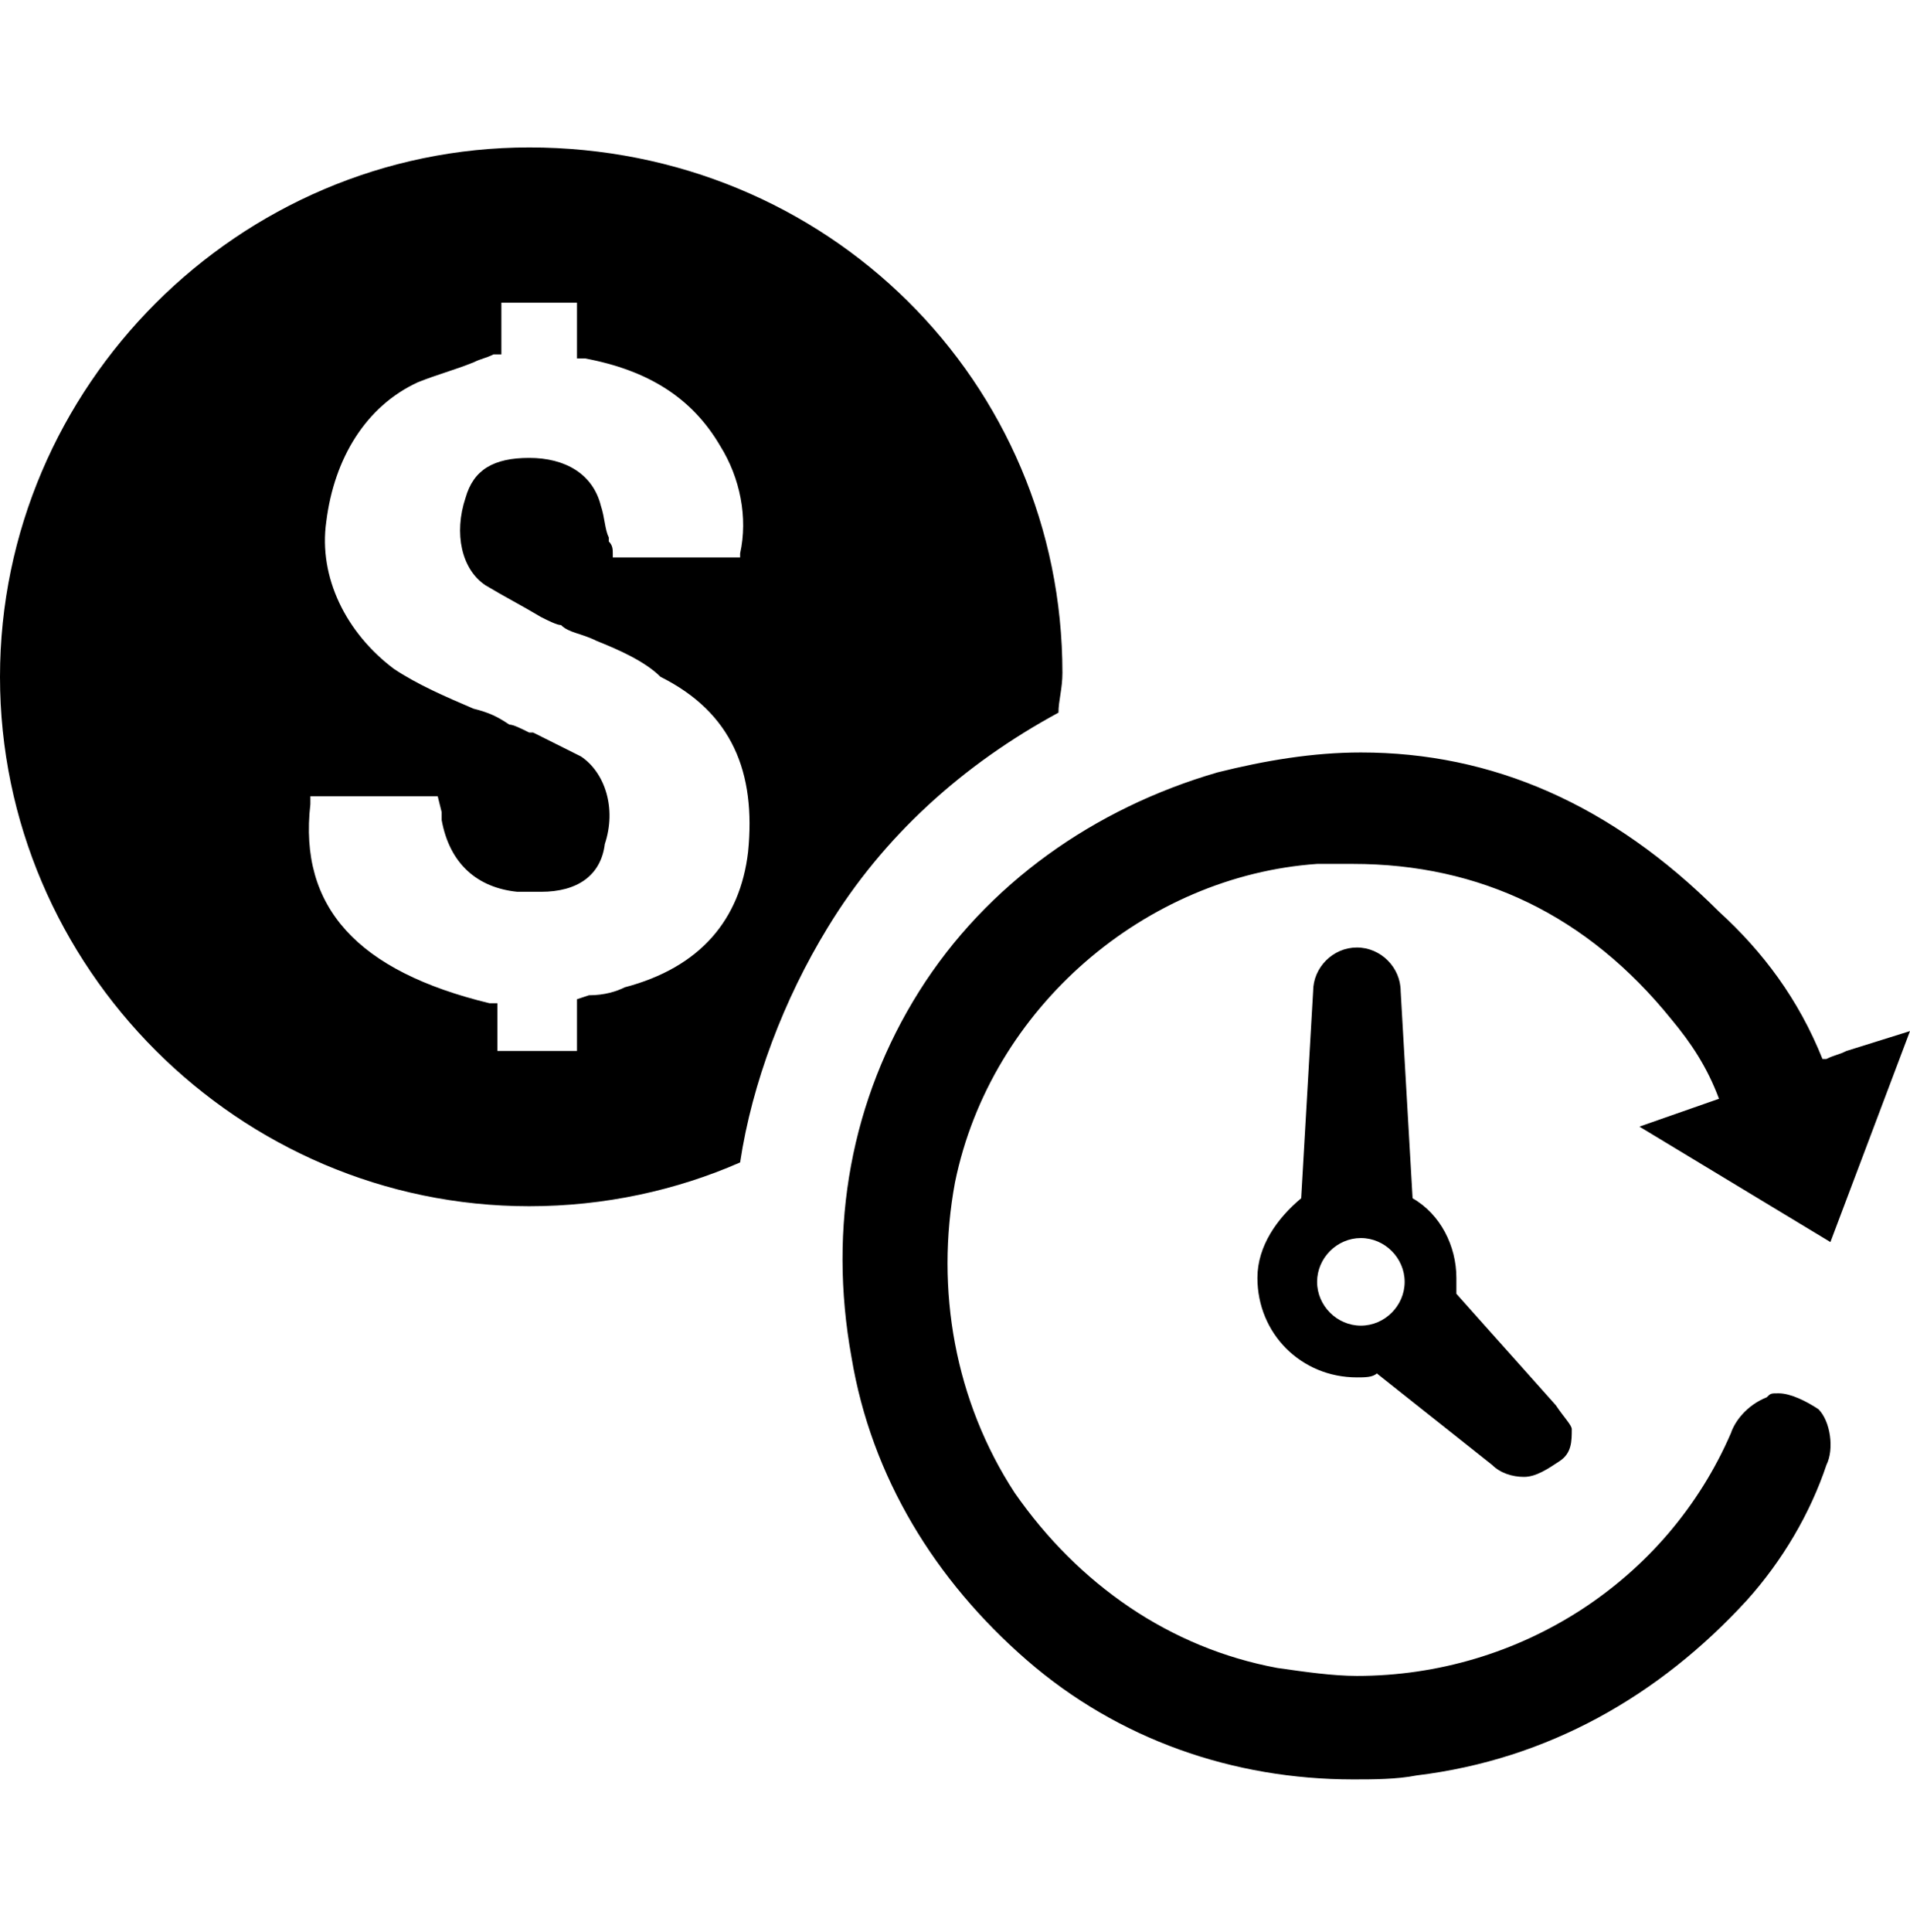 <svg width="90" height="91" viewBox="0 0 90 91" fill="none" xmlns="http://www.w3.org/2000/svg">
<path d="M86.25 58.508L90 48.57L87 49.508C86.625 49.695 86.438 49.695 86.062 49.883H85.875C84.75 47.071 83.062 44.821 81 42.946C75.938 37.883 70.312 35.446 64.125 35.446C61.875 35.446 59.625 35.821 57.375 36.383C51.562 38.071 46.5 41.633 43.312 46.696C40.125 51.758 39 57.758 40.125 63.946C41.062 69.57 44.062 74.446 48.375 78.195C52.688 81.945 58.125 83.82 63.75 83.82C64.688 83.82 65.812 83.82 66.75 83.633C72.937 82.883 78.187 79.883 82.312 75.383C84 73.508 85.312 71.258 86.062 69.008C86.438 68.258 86.25 66.945 85.688 66.383C85.125 66.008 84.375 65.633 83.812 65.633C83.438 65.633 83.438 65.633 83.25 65.82C82.312 66.195 81.75 66.945 81.562 67.508C78.562 74.445 71.625 78.945 63.938 78.945C62.812 78.945 61.5 78.758 60.188 78.57C55.125 77.633 50.812 74.633 47.812 70.32C45 66.008 44.062 60.758 45 55.695C46.688 47.445 54 41.258 62.062 40.695C62.625 40.695 63 40.695 63.75 40.695C69.75 40.695 74.812 43.133 78.75 48.008C79.688 49.133 80.438 50.258 81 51.758L77.25 53.07L86.25 58.508ZM73.312 66.195L68.625 60.945C68.625 60.57 68.625 60.57 68.625 60.195C68.625 58.695 67.875 57.196 66.562 56.445L66 46.695C66 45.57 65.062 44.633 63.937 44.633C62.812 44.633 61.875 45.57 61.875 46.695L61.312 56.445C60.187 57.383 59.25 58.695 59.25 60.195C59.25 62.821 61.312 64.883 63.937 64.883C64.312 64.883 64.687 64.883 64.875 64.695L70.312 69.008C70.687 69.383 71.25 69.57 71.812 69.57C72.375 69.57 72.937 69.195 73.5 68.82C74.062 68.445 74.062 67.883 74.062 67.32C74.062 67.133 73.687 66.758 73.312 66.195V66.195ZM66.188 60.383C66.188 61.508 65.25 62.445 64.125 62.445C63 62.445 62.062 61.508 62.062 60.383C62.062 59.258 63 58.32 64.125 58.32C65.25 58.32 66.188 59.258 66.188 60.383ZM24.938 6.945C11.25 6.945 0 18.195 0 31.883C0 45.57 11.25 56.82 24.938 56.82C28.5 56.82 31.875 56.07 34.875 54.758C35.438 51.008 36.938 47.07 39 43.695C41.625 39.383 45.375 36.008 49.875 33.57C49.875 33.008 50.062 32.445 50.062 31.695C50.062 18.008 39 6.945 24.937 6.945L24.938 6.945ZM35.25 40.133C34.875 43.32 33 45.57 29.438 46.508C29.062 46.695 28.5 46.883 27.75 46.883L27.188 47.07V49.508H23.438V47.258H23.062C16.875 45.758 14.062 42.758 14.625 37.883V37.508H20.625L20.812 38.258C20.812 38.445 20.812 38.633 20.812 38.633C21.188 40.695 22.5 41.82 24.375 42.008C24.75 42.008 25.312 42.008 25.5 42.008C27.188 42.008 28.312 41.258 28.5 39.758C29.062 38.07 28.5 36.383 27.375 35.633C26.625 35.258 25.875 34.883 25.125 34.508H24.938C24.562 34.32 24.188 34.133 24 34.133C23.437 33.758 23.062 33.57 22.312 33.383C21 32.82 19.687 32.258 18.562 31.508C16.312 29.82 15 27.195 15.375 24.57C15.75 21.57 17.25 19.133 19.687 18.008C20.625 17.633 21.375 17.445 22.312 17.07C22.688 16.883 22.875 16.883 23.25 16.695H23.625V14.258H27.188V16.883H27.562C30.562 17.445 32.625 18.758 33.938 21.008C34.875 22.508 35.25 24.383 34.875 26.07V26.258H28.875V26.07C28.875 25.883 28.875 25.695 28.688 25.508V25.32C28.5 24.945 28.5 24.383 28.312 23.82C27.937 22.32 26.625 21.57 24.938 21.57C23.25 21.57 22.312 22.133 21.938 23.445C21.375 25.133 21.75 26.82 22.875 27.57C23.813 28.133 24.562 28.508 25.5 29.07C25.875 29.258 26.25 29.445 26.438 29.445C26.813 29.82 27.375 29.82 28.125 30.195C29.063 30.57 30.375 31.133 31.125 31.883C34.5 33.57 35.625 36.383 35.25 40.133V40.133Z" fill="black"/>
</svg>
